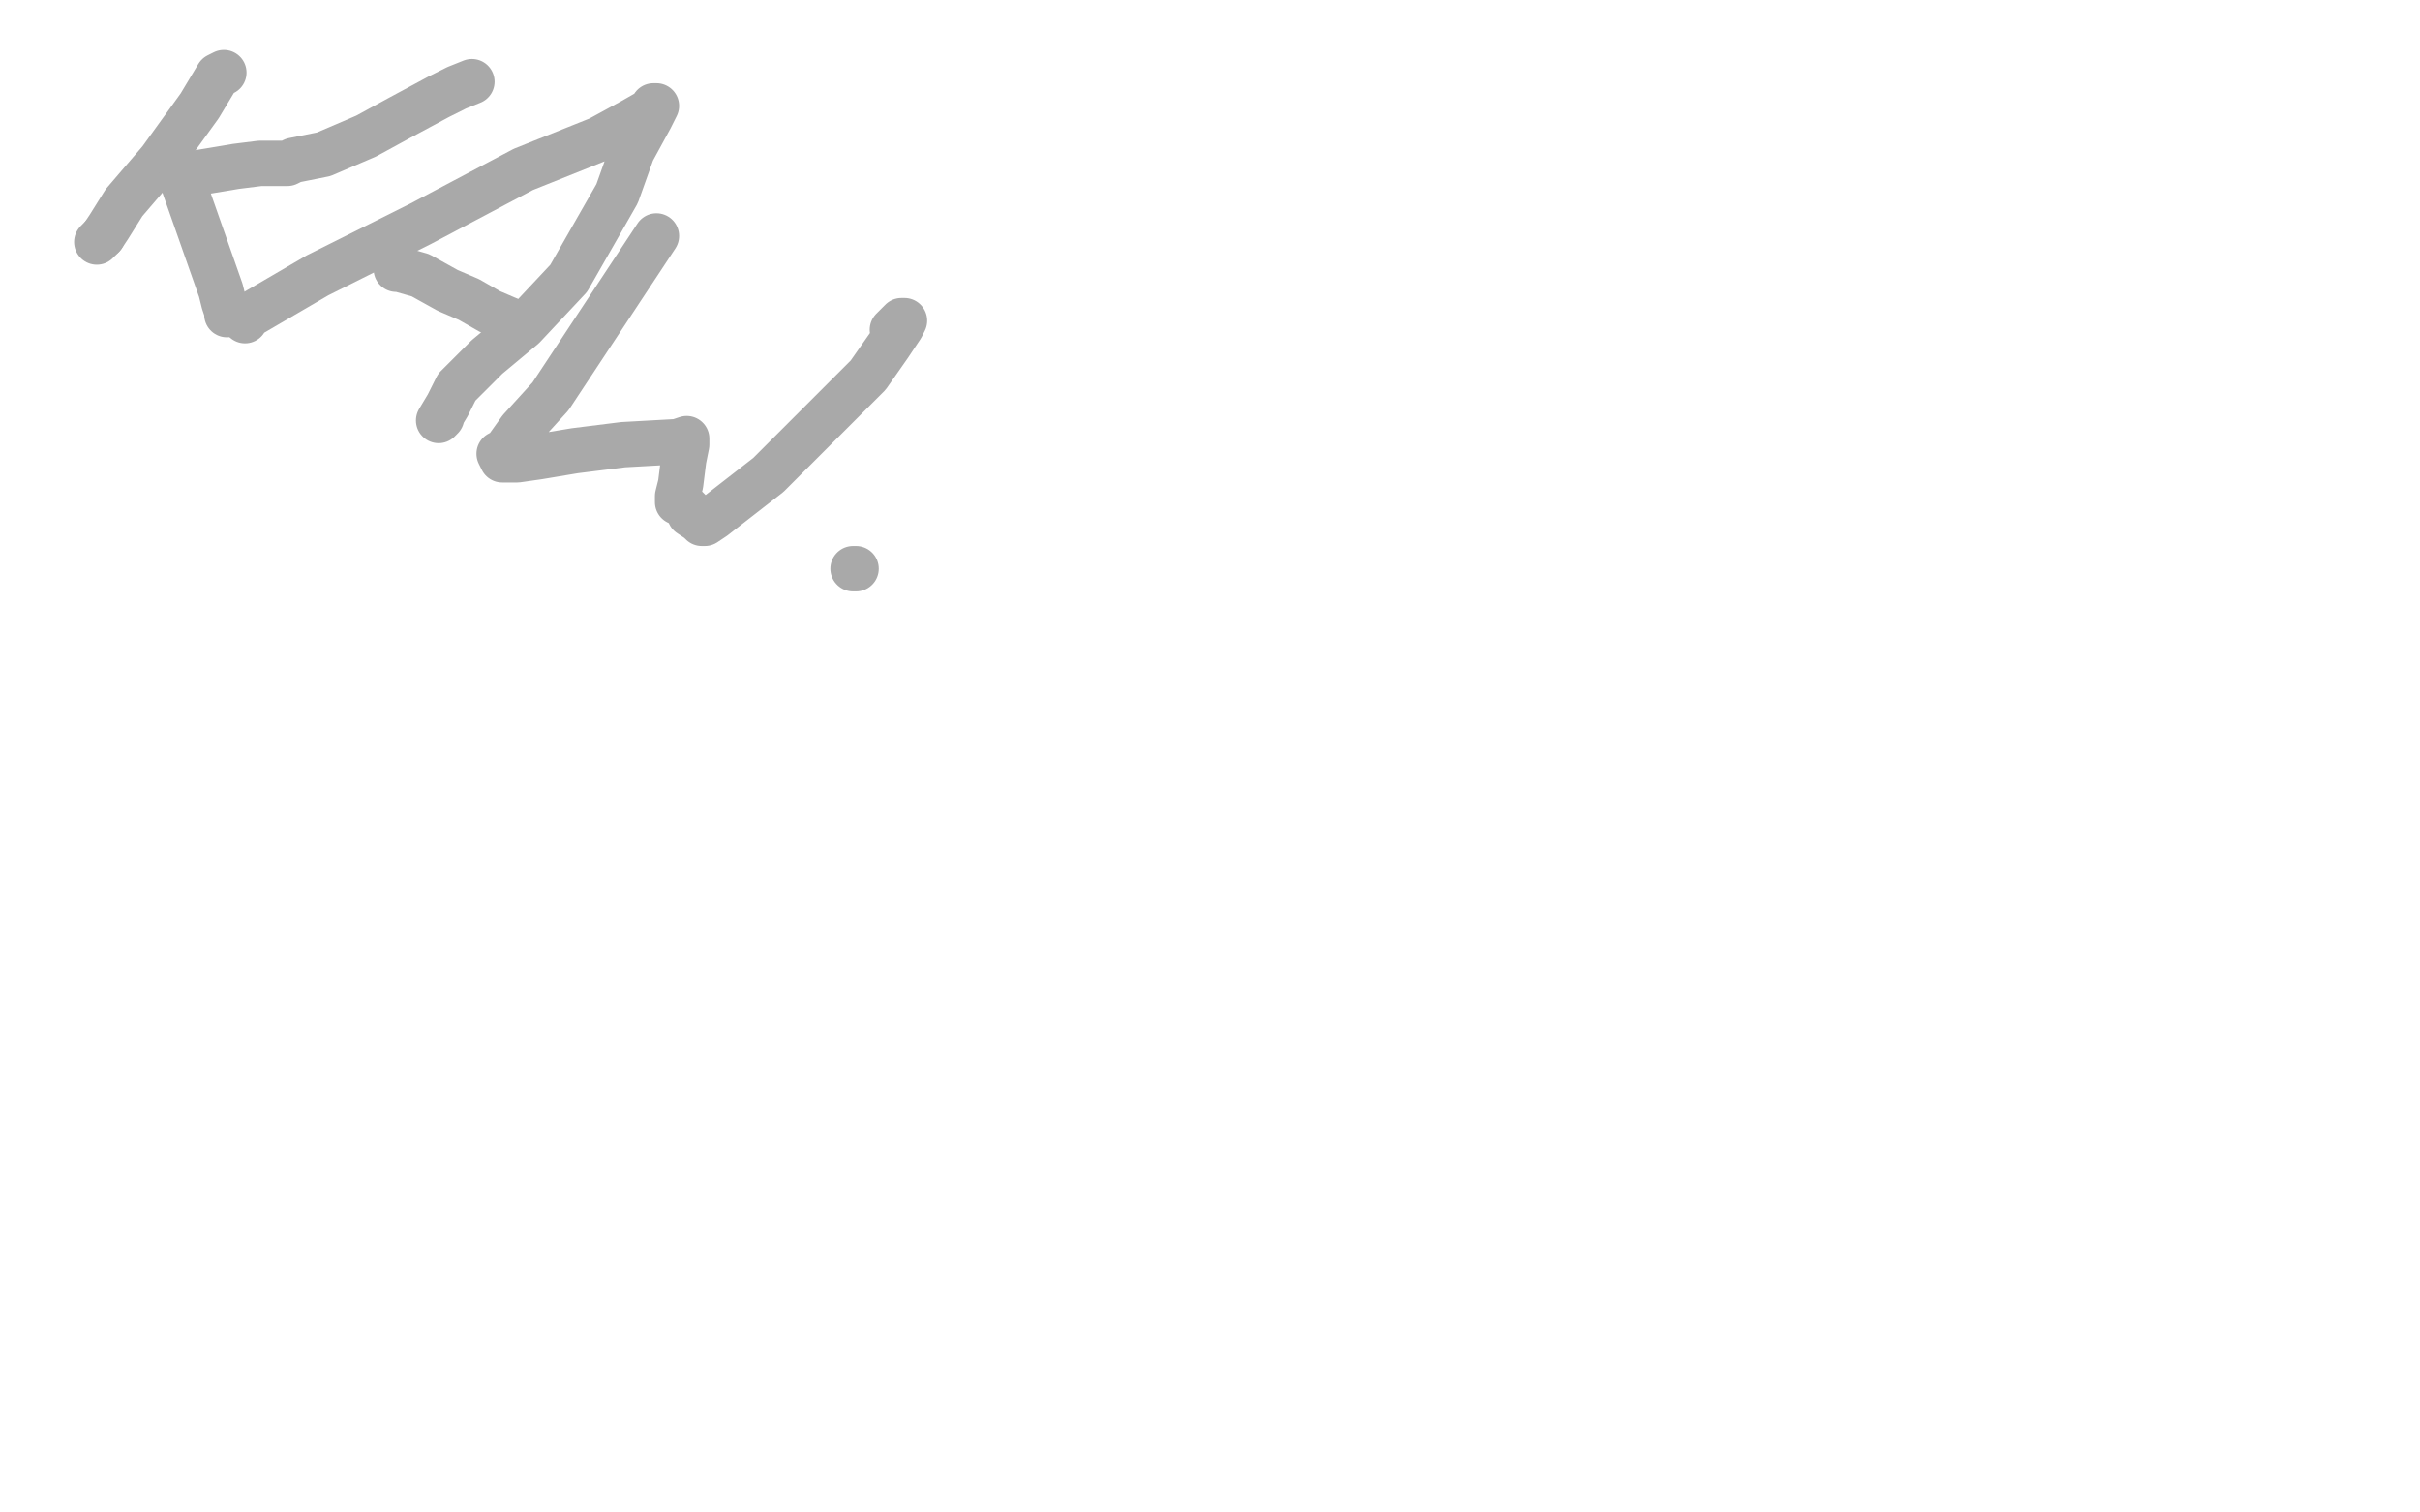 <?xml version="1.0" standalone="no"?>
<!DOCTYPE svg PUBLIC "-//W3C//DTD SVG 1.1//EN"
"http://www.w3.org/Graphics/SVG/1.1/DTD/svg11.dtd">

<svg width="800" height="500" version="1.1" xmlns="http://www.w3.org/2000/svg" xmlns:xlink="http://www.w3.org/1999/xlink" style="stroke-antialiasing: false"><desc>This SVG has been created on https://colorillo.com/</desc><rect x='0' y='0' width='800' height='500' style='fill: rgb(255,255,255); stroke-width:0' /><polyline points="34,78 32,80" style="fill: none; stroke: #a9a9a9; stroke-width: 15; stroke-linejoin: round; stroke-linecap: round; stroke-antialiasing: false; stroke-antialias: 0; opacity: 1.0"/>
<polyline points="74,24 72,25 72,25 66,35 66,35 53,53 53,53 41,67 41,67 36,75 36,75 34,78 34,78" style="fill: none; stroke: #a9a9a9; stroke-width: 15; stroke-linejoin: round; stroke-linecap: round; stroke-antialiasing: false; stroke-antialias: 0; opacity: 1.0"/>
<polyline points="156,27 151,29 151,29 145,32 145,32 132,39 132,39 121,45 121,45 107,51 97,53 95,54 94,54 93,54 86,54 78,55 66,57 60,59 73,96 74,100 75,103 75,104" style="fill: none; stroke: #a9a9a9; stroke-width: 15; stroke-linejoin: round; stroke-linecap: round; stroke-antialiasing: false; stroke-antialias: 0; opacity: 1.0"/>
<polyline points="81,106 81,105 81,105 105,91 105,91 139,74 139,74 173,56 173,56 198,46 198,46 209,40 216,36 216,35 217,35 215,39 209,50 204,64 196,78 188,92 173,108 161,118 154,125 152,127 151,128 148,134 145,139 146,138" style="fill: none; stroke: #a9a9a9; stroke-width: 15; stroke-linejoin: round; stroke-linecap: round; stroke-antialiasing: false; stroke-antialias: 0; opacity: 1.0"/>
<polyline points="131,89 132,89 132,89 139,91 139,91 148,96 148,96 155,99 155,99 162,103 162,103 169,106 170,107 171,107" style="fill: none; stroke: #a9a9a9; stroke-width: 15; stroke-linejoin: round; stroke-linecap: round; stroke-antialiasing: false; stroke-antialias: 0; opacity: 1.0"/>
<polyline points="217,78 182,131 182,131 172,142 172,142 167,149 167,149 165,150 165,150 166,152 168,152 171,152 178,151 190,149 206,147 224,146 227,145 227,147 226,152 225,160 224,164 224,166 226,167 228,169 228,170 231,172 232,173 233,173 236,171 254,157 276,135 287,124 294,114 298,108 299,106 298,106 295,109" style="fill: none; stroke: #a9a9a9; stroke-width: 15; stroke-linejoin: round; stroke-linecap: round; stroke-antialiasing: false; stroke-antialias: 0; opacity: 1.0"/>
<polyline points="283,188 282,188 282,188" style="fill: none; stroke: #a9a9a9; stroke-width: 15; stroke-linejoin: round; stroke-linecap: round; stroke-antialiasing: false; stroke-antialias: 0; opacity: 1.0"/>
</svg>
